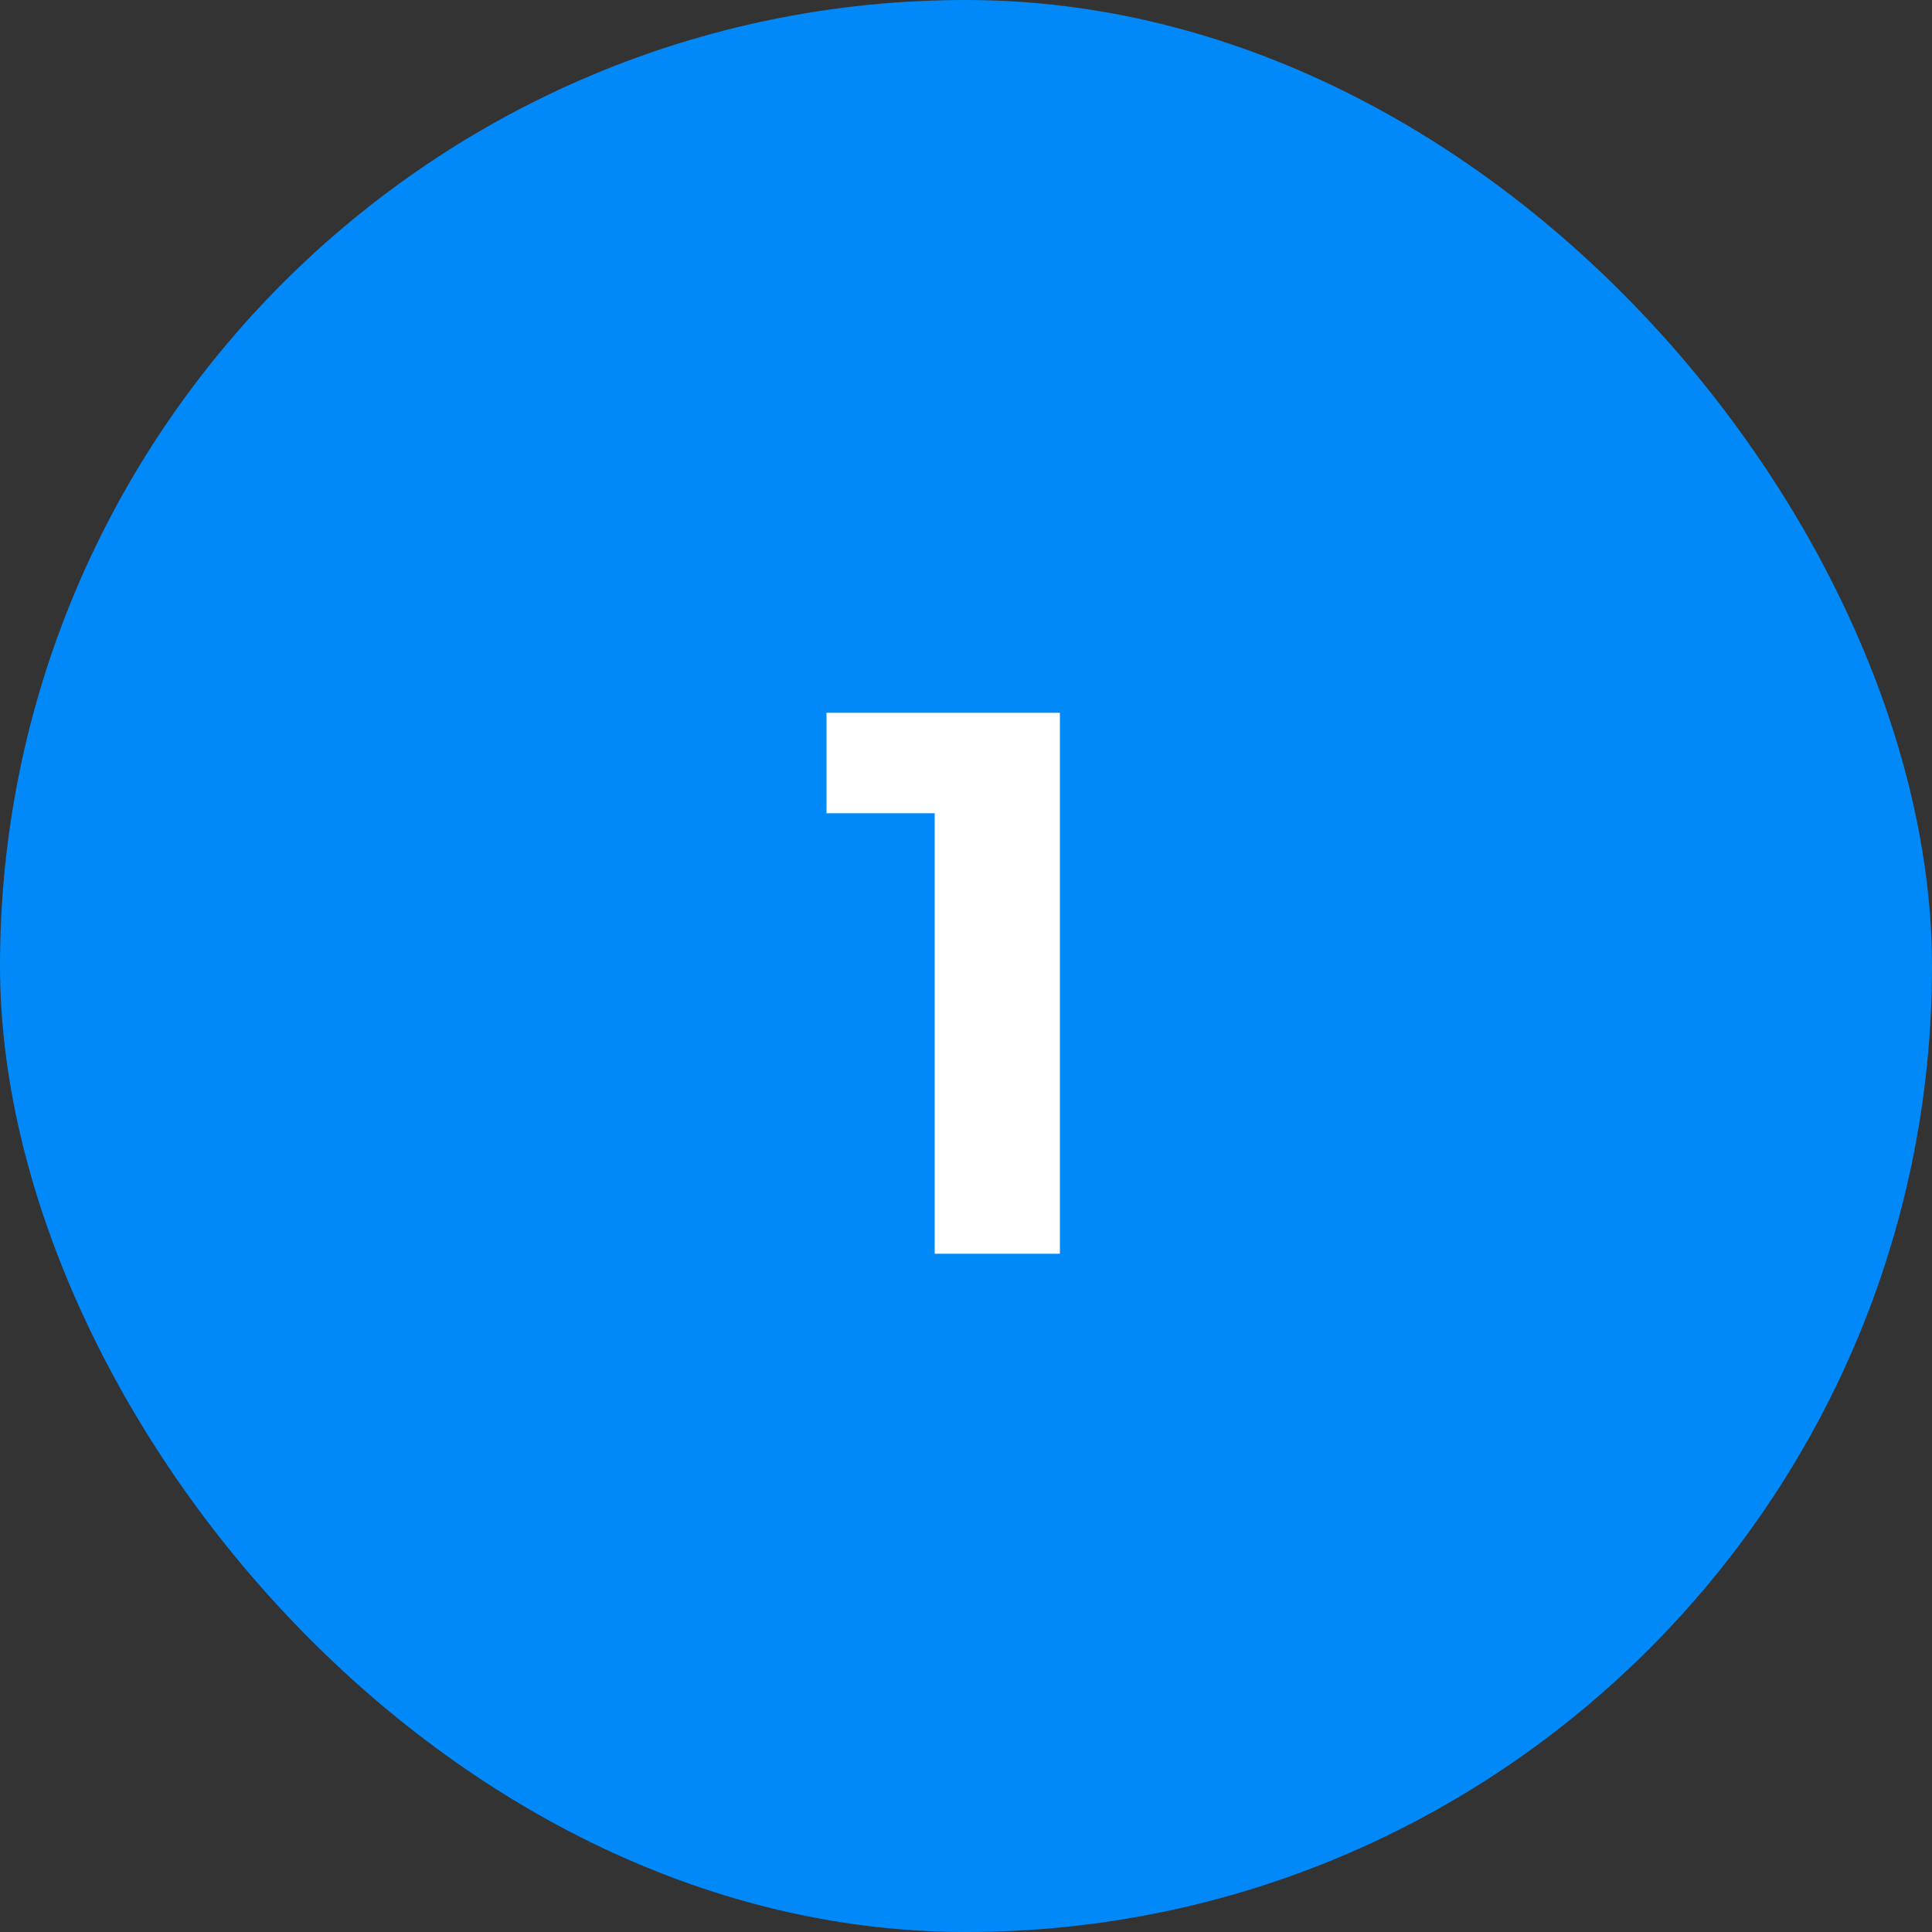 <?xml version="1.0" encoding="UTF-8"?> <svg xmlns="http://www.w3.org/2000/svg" width="40" height="40" viewBox="0 0 40 40" fill="none"><rect x="0" y="0" width="40" height="40" fill="#333333" stroke="none"/><rect width="40" height="40" rx="20" fill="#0189F9"></rect><path d="M19.352 25.957V15.717L20.472 16.837H17.112V14.757H21.944V25.957H19.352Z" fill="white"></path></svg> 